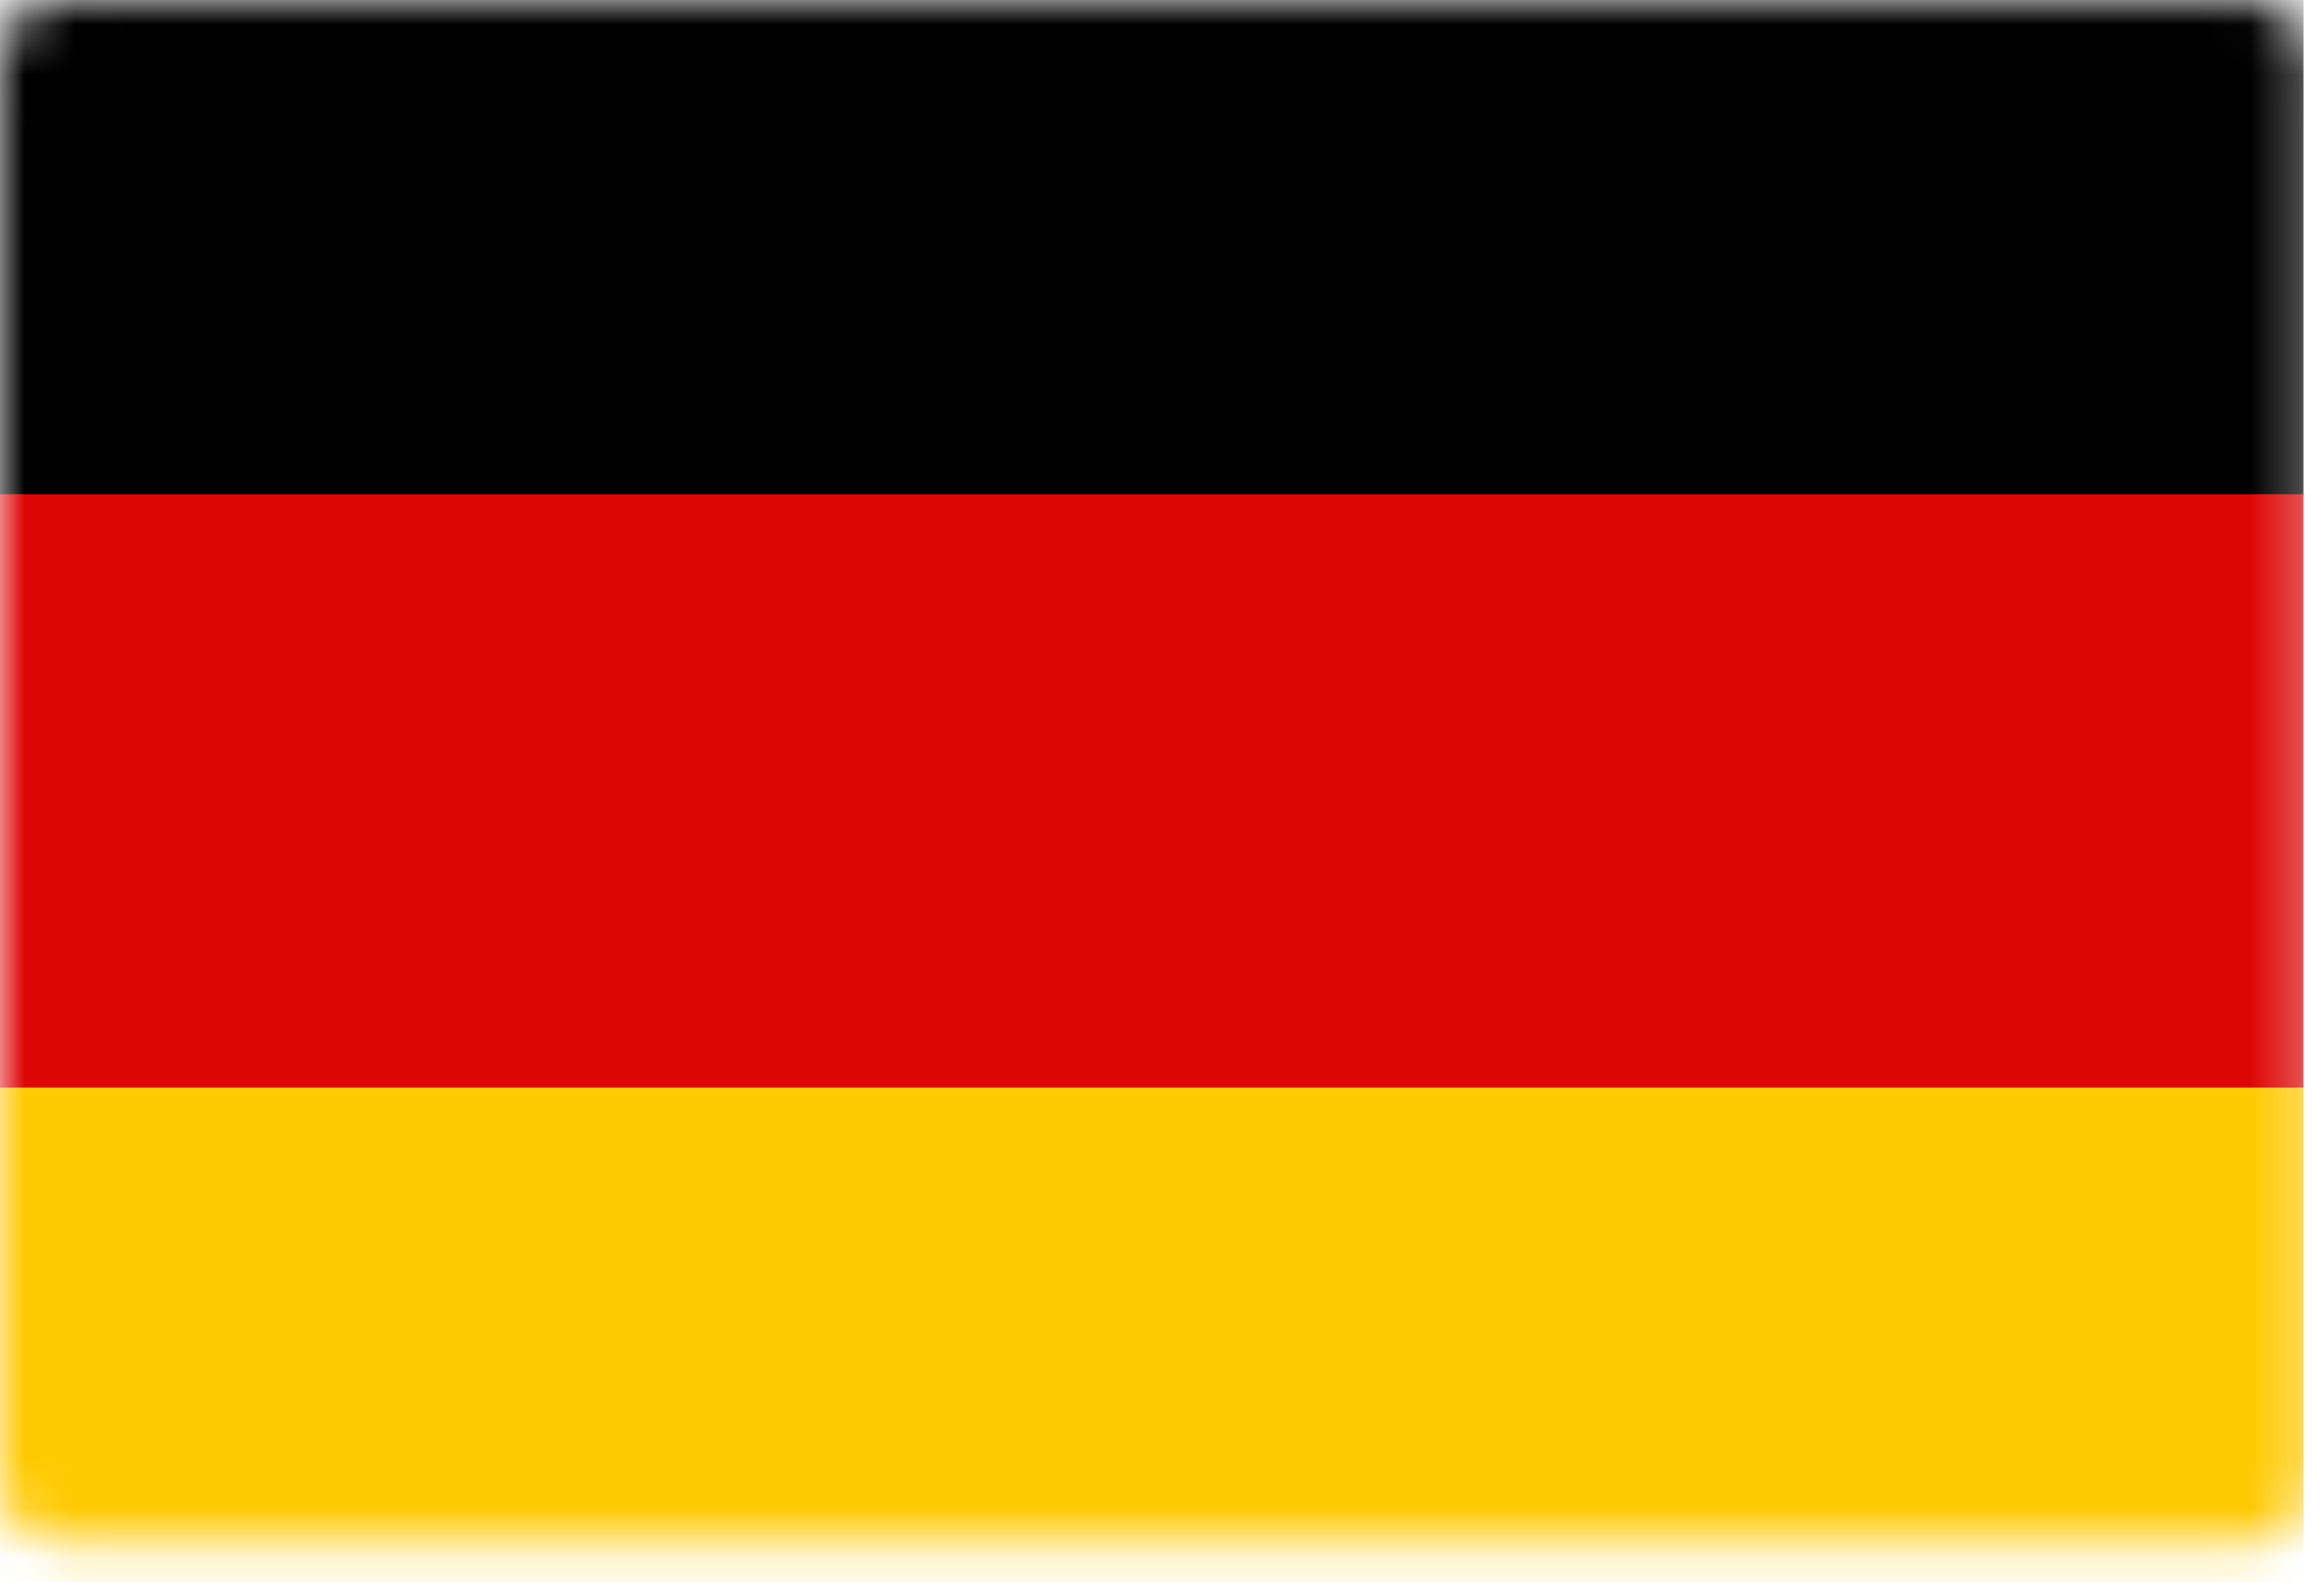 <svg width="47" height="32" viewBox="0 0 47 32" fill="none" xmlns="http://www.w3.org/2000/svg">
<mask id="mask0_7323_84" style="mask-type:luminance" maskUnits="userSpaceOnUse" x="0" y="0" width="47" height="32">
<path d="M45.515 0H1.216C0.544 0 0 0.544 0 1.216V29.954C0 30.626 0.544 31.17 1.216 31.17H45.515C46.187 31.17 46.731 30.626 46.731 29.954V1.216C46.731 0.544 46.187 0 45.515 0Z" fill="white"/>
</mask>
<g mask="url(#mask0_7323_84)">
<path d="M46.585 22H-7.391V34H46.585V22Z" fill="#FFC900"/>
<path d="M46.585 10H-7.391V22H46.585V10Z" fill="#DE0505"/>
<path d="M46.585 -2H-7.391V10H46.585V-2Z" fill="black"/>
</g>
</svg>
